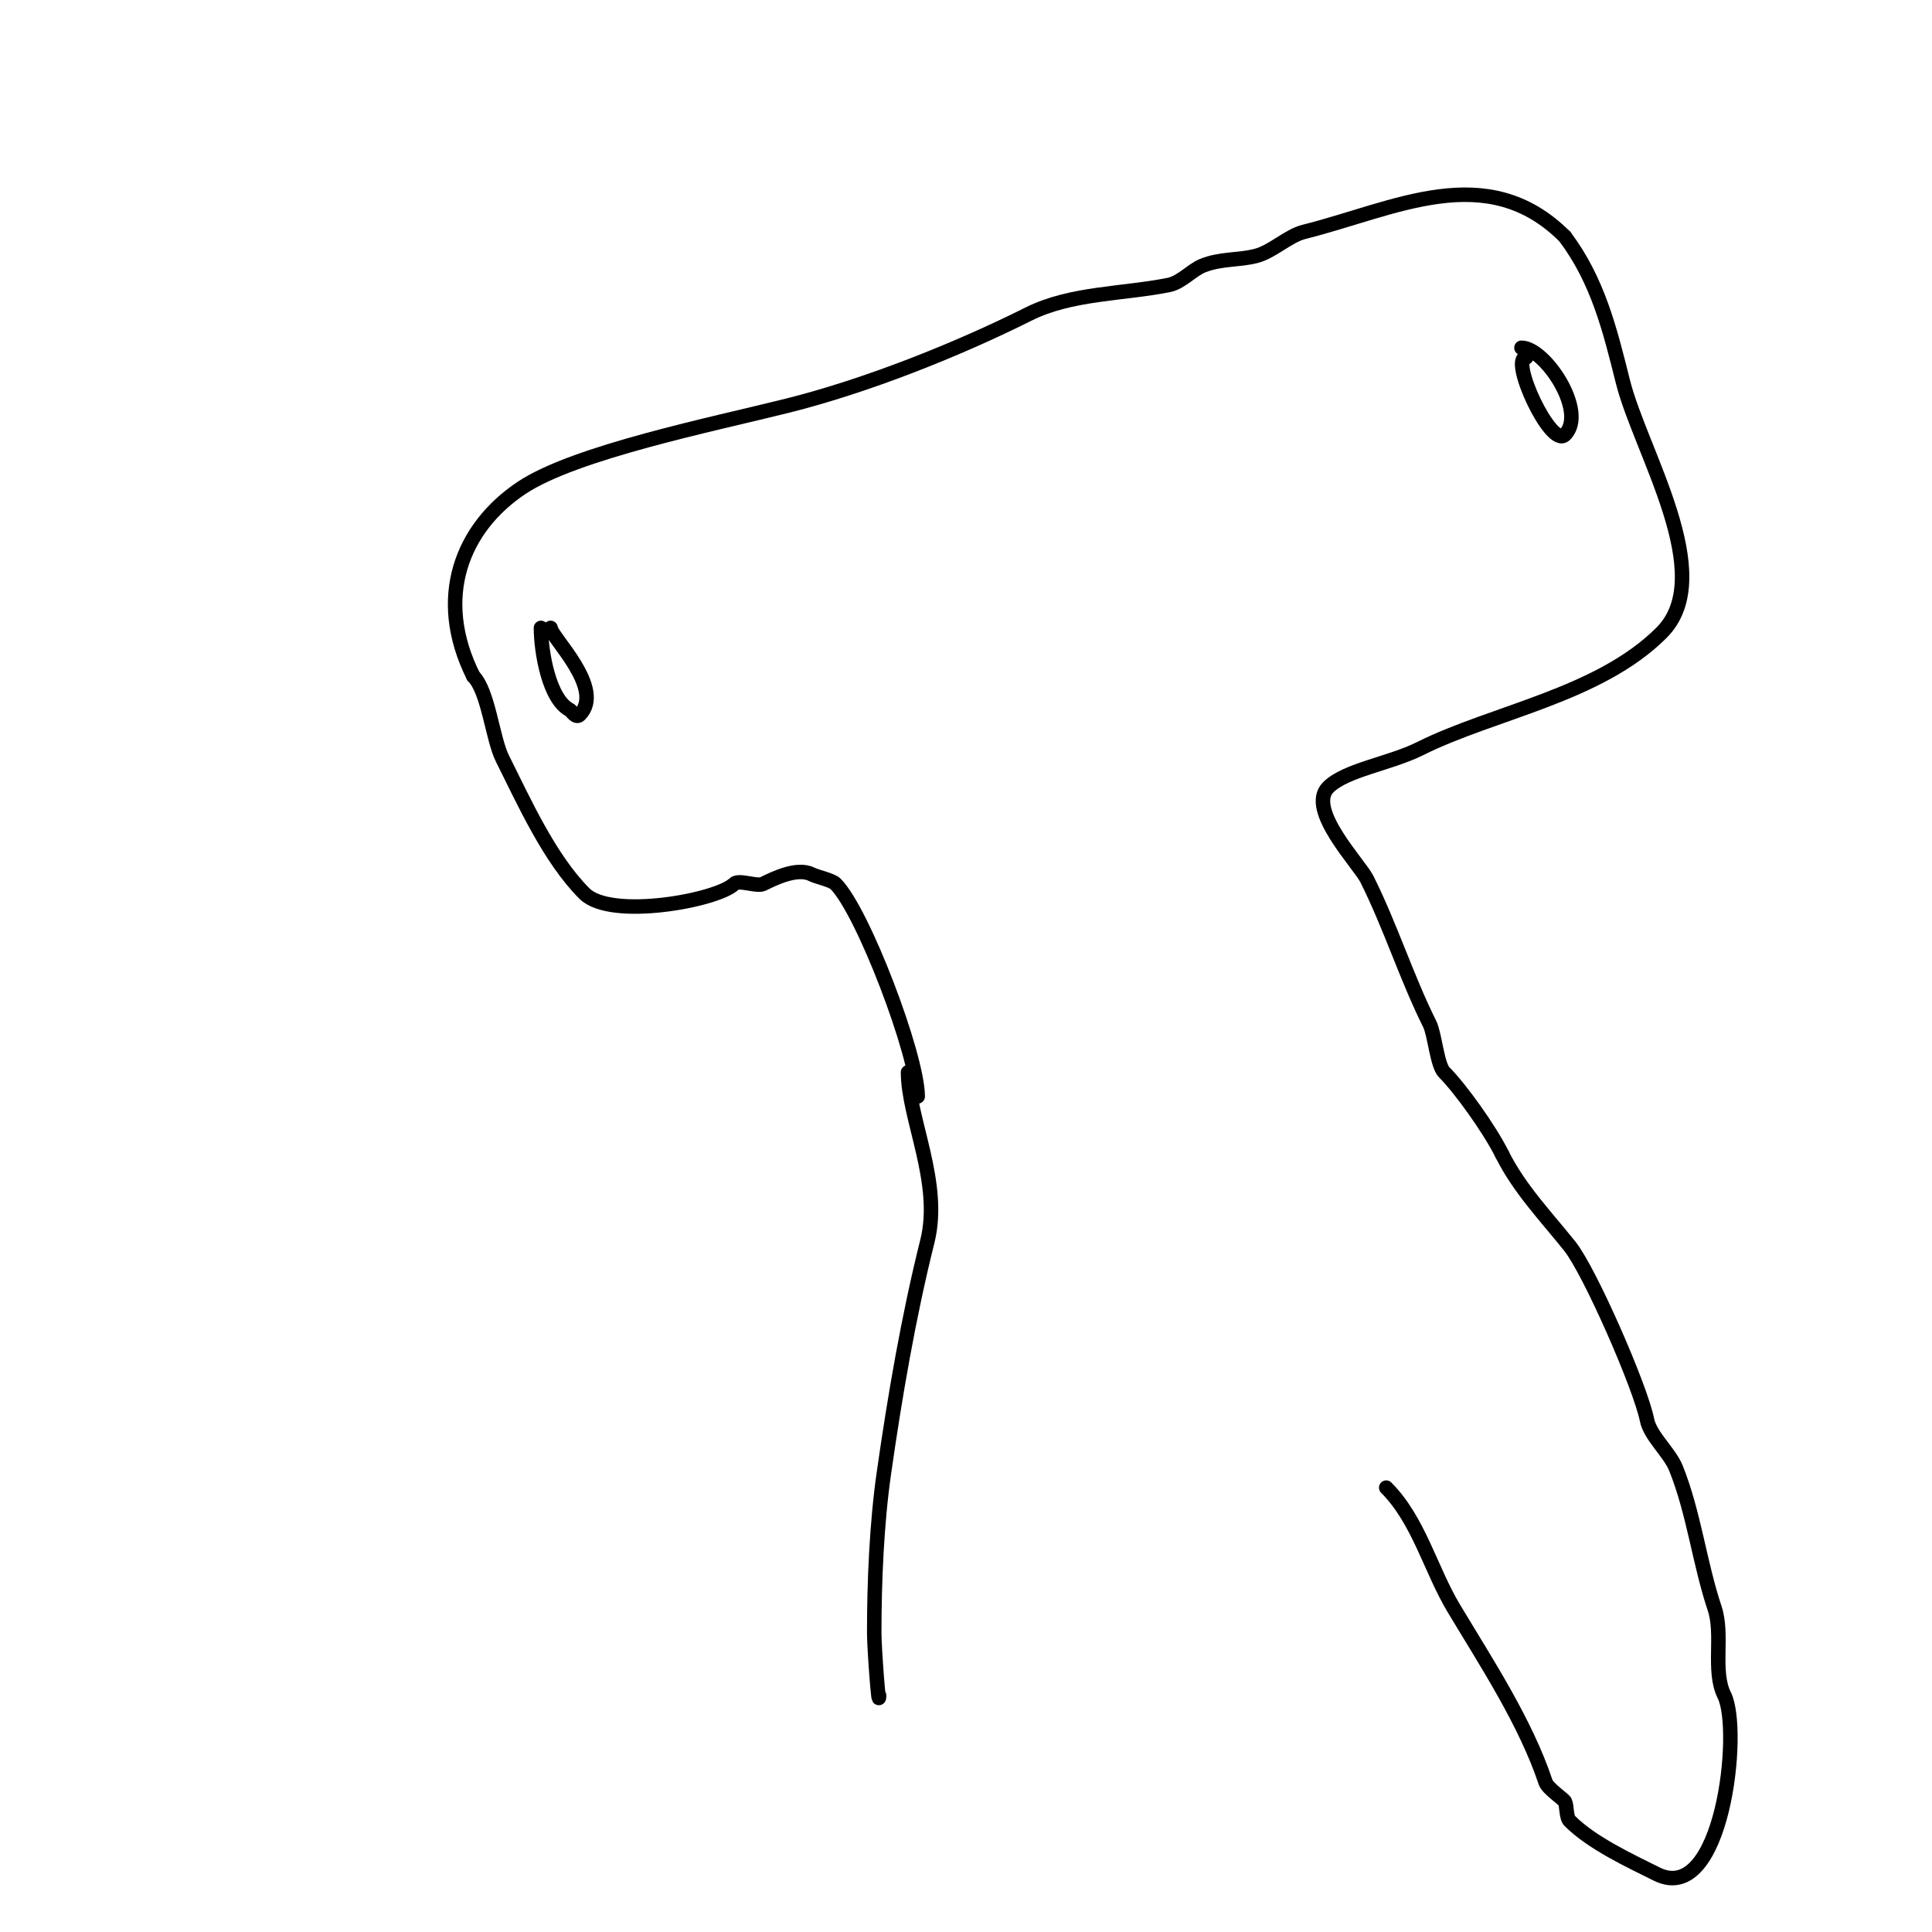 <svg viewBox='0 0 400 400' version='1.1' xmlns='http://www.w3.org/2000/svg' xmlns:xlink='http://www.w3.org/1999/xlink'><g fill='none' stroke='#000000' stroke-width='3' stroke-linecap='round' stroke-linejoin='round'><path d='M190,227c0,-8.482 -11.328,-38.328 -17,-44c-0.813,-0.813 -3.828,-1.414 -5,-2c-2.96,-1.48 -7.822,0.911 -10,2c-1.263,0.631 -5.04,-0.96 -6,0c-3.389,3.389 -25.488,7.512 -31,2c-7.211,-7.211 -12.482,-18.964 -17,-28c-2.014,-4.027 -2.902,-13.902 -6,-17'/><path d='M98,140c-8.104,-16.208 -2.414,-30.724 10,-39c11.04,-7.36 39.64,-13.16 55,-17c16.291,-4.073 34.958,-11.479 50,-19c8.737,-4.369 19.504,-4.101 29,-6c2.558,-0.512 4.81,-3.124 7,-4c3.718,-1.487 7.342,-1.085 11,-2c3.422,-0.855 6.675,-4.169 10,-5c18.754,-4.689 37.837,-15.163 54,1'/><path d='M324,49c6.828,9.104 9.307,19.229 12,30c3.623,14.493 19.839,40.161 8,52c-12.987,12.987 -34.798,16.399 -50,24c-6.206,3.103 -15.395,4.395 -19,8c-4.556,4.556 6.432,15.865 8,19c4.914,9.829 8.238,20.476 13,30c1.042,2.084 1.545,8.545 3,10c3.265,3.265 9.3,11.599 12,17'/><path d='M311,239c3.57,7.14 9.039,12.799 14,19c4.121,5.152 14.615,29.077 16,36c0.669,3.344 4.68,6.7 6,10c3.725,9.311 4.829,19.487 8,29c1.839,5.518 -0.507,12.987 2,18c3.604,7.209 -0.361,43.819 -14,37c-5.525,-2.763 -13.383,-6.383 -18,-11c-0.768,-0.768 -0.574,-3.148 -1,-4c-0.242,-0.485 -3.569,-2.707 -4,-4c-4.145,-12.436 -12.253,-24.755 -19,-36c-4.828,-8.046 -7.268,-18.268 -14,-25'/><path d='M188,222c0,9.517 7.035,22.859 4,35c-3.892,15.569 -6.711,31.977 -9,48c-1.499,10.493 -2,22.517 -2,33c0,3.391 1,16.371 1,13'/><path d='M112,130c0,4.899 1.662,14.831 6,17c0.26,0.13 1.218,1.782 2,1c5.39,-5.39 -6,-16.188 -6,-18'/><path d='M316,74c-3.609,0 5.085,18.915 8,16c4.728,-4.728 -4.136,-18 -9,-18'/></g>
</svg>